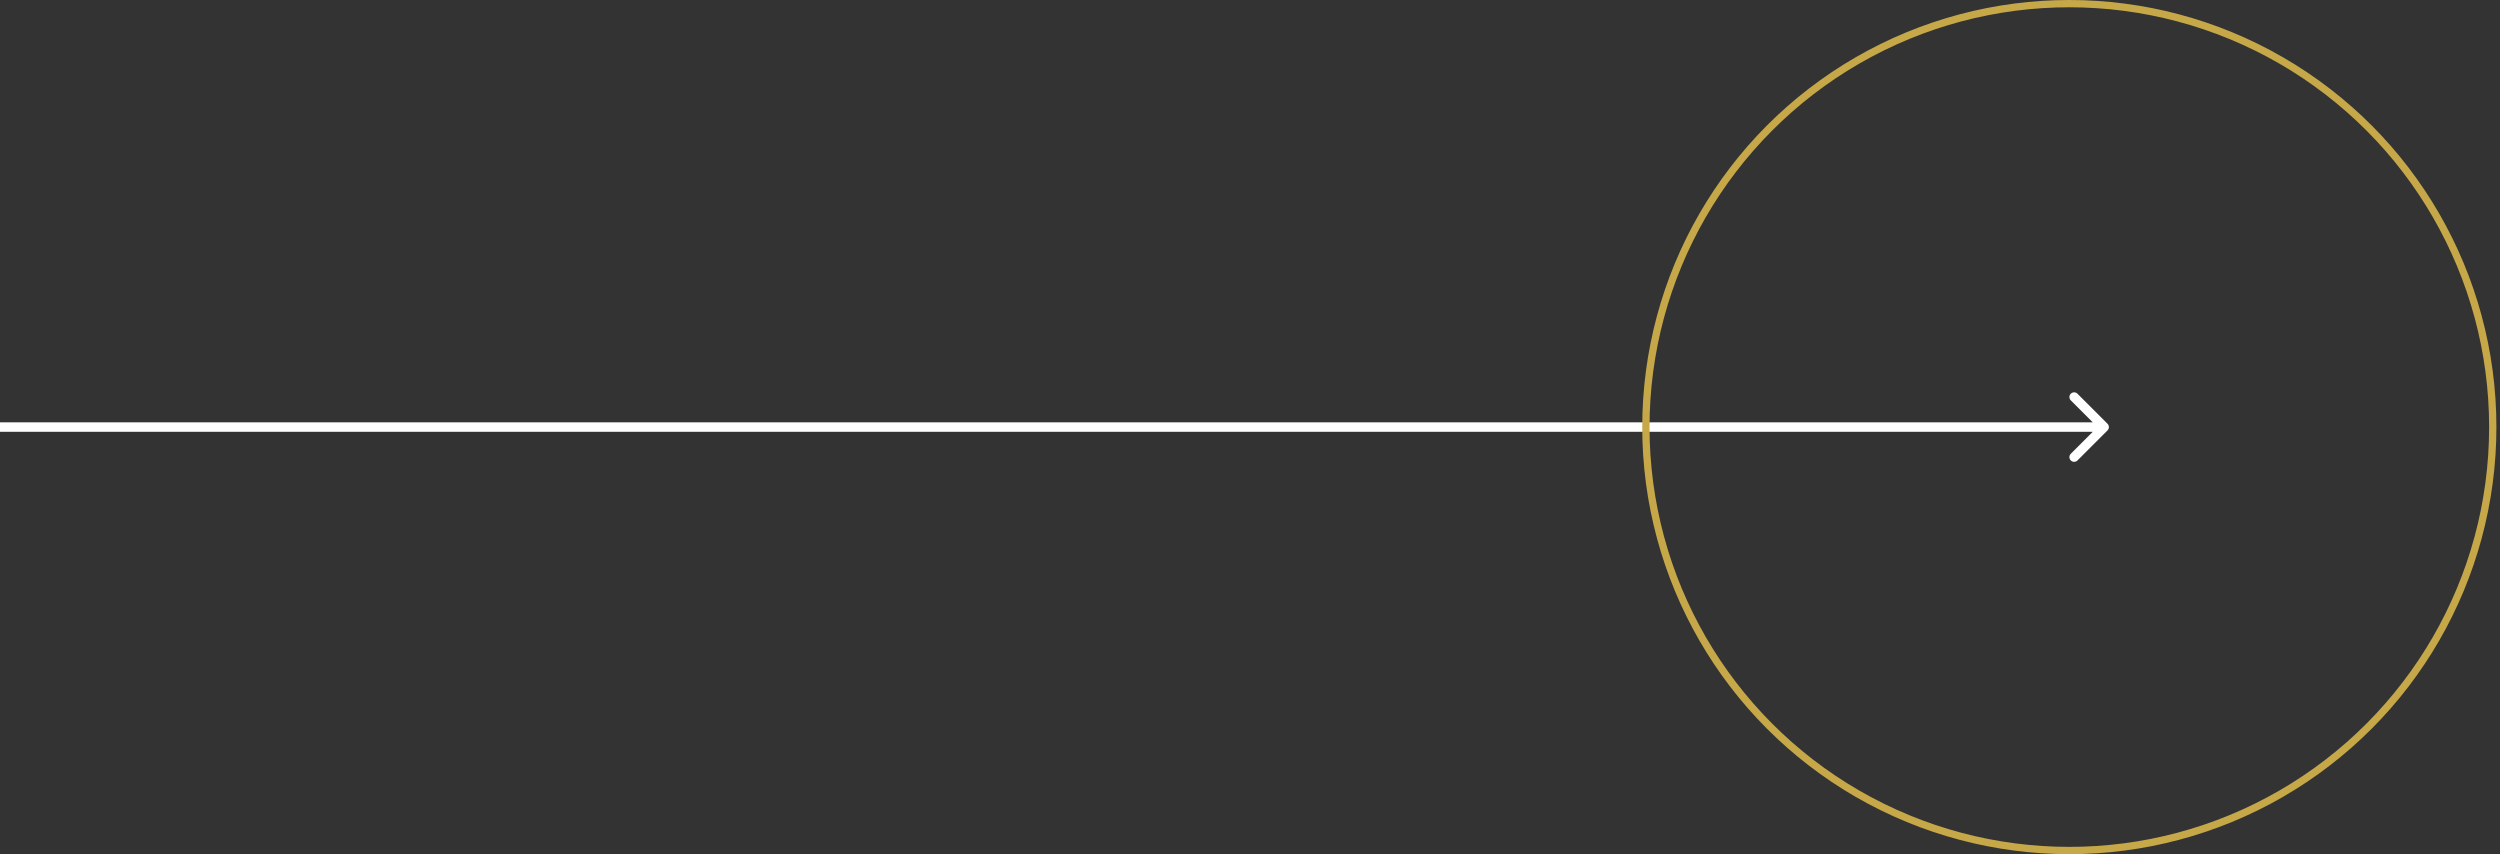 <?xml version="1.0" encoding="UTF-8"?>
<svg xmlns="http://www.w3.org/2000/svg" width="240" height="82" viewBox="0 0 240 82" fill="none">
  <rect x="0" y="0" width="240" height="82" fill="#333333" stroke="none"/>
  <path d="M202.32 41.32C202.497 41.143 202.497 40.856 202.32 40.68L199.437 37.796C199.26 37.619 198.973 37.619 198.796 37.796C198.619 37.973 198.619 38.26 198.796 38.437L201.359 41L198.796 43.563C198.619 43.74 198.619 44.027 198.796 44.204C198.973 44.381 199.26 44.381 199.437 44.204L202.32 41.32ZM3.96096e-08 41.453L202 41.453L202 40.547L-3.96096e-08 40.547L3.96096e-08 41.453Z" fill="white"></path>
  <circle cx="198.655" cy="41" r="40.65" stroke="#C6A849" stroke-width="0.7"></circle>
</svg>
